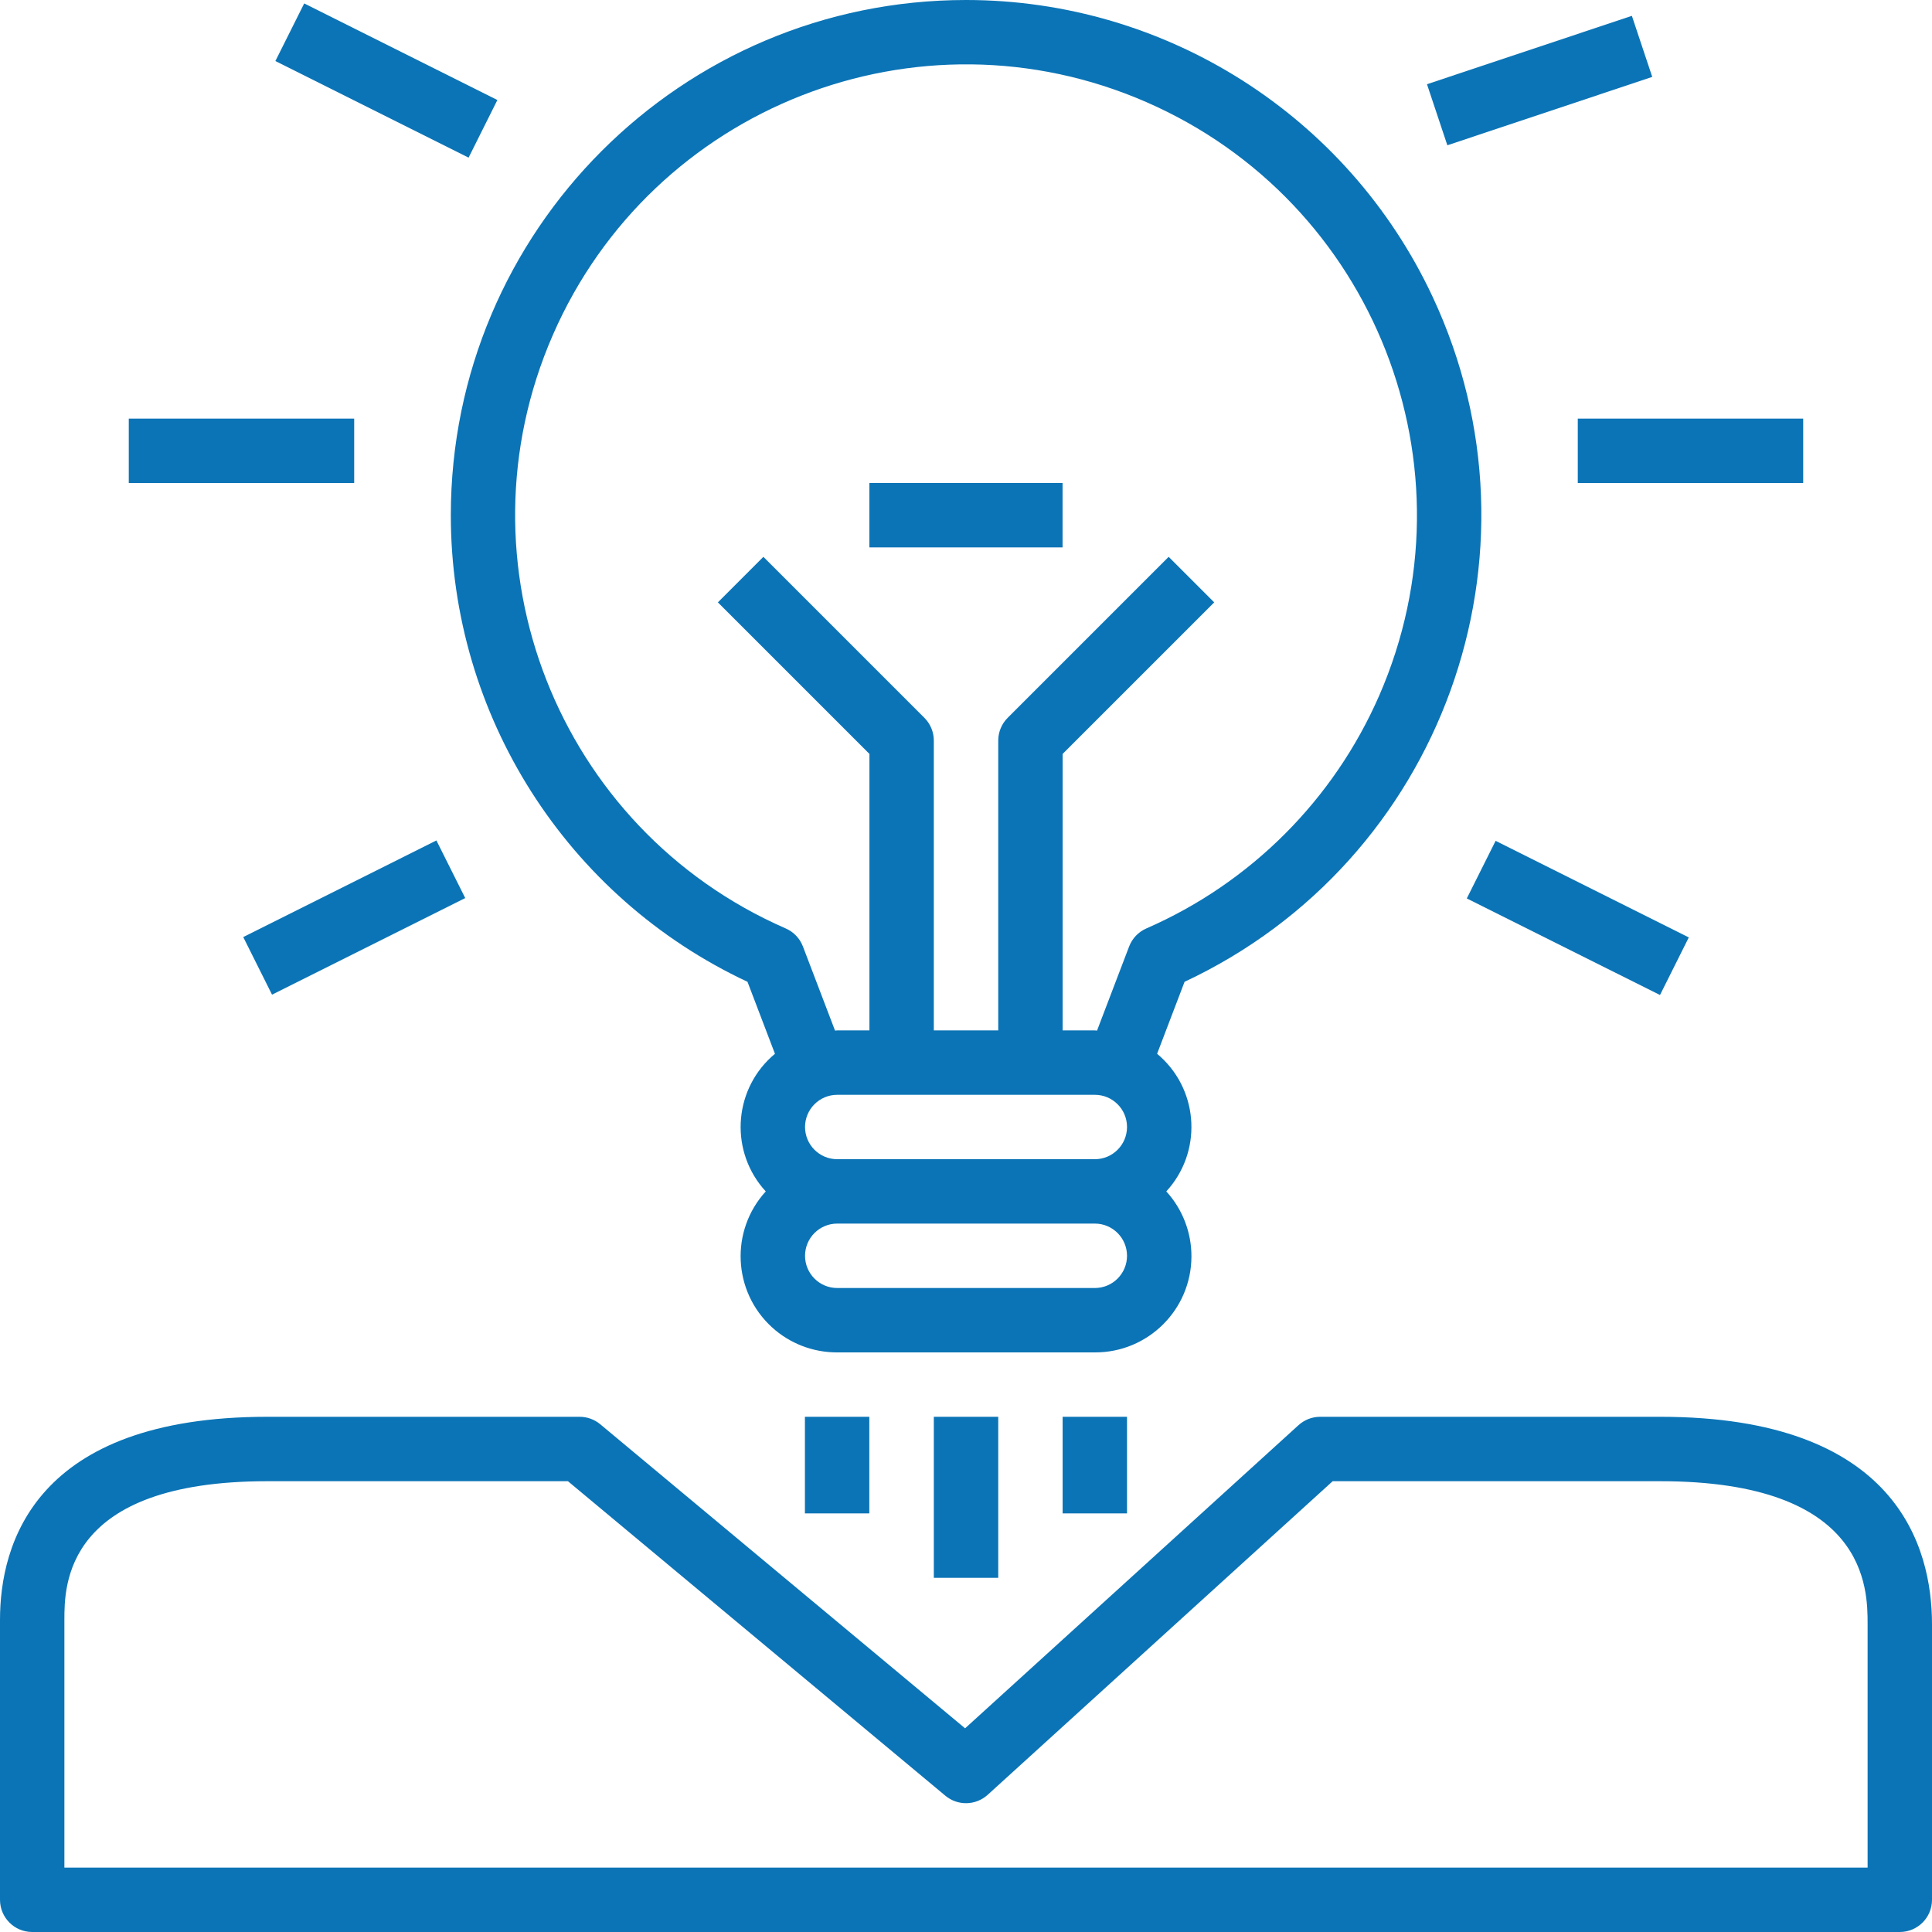 <svg xmlns="http://www.w3.org/2000/svg" width="61" height="61" viewBox="0 0 61 61" fill="none"><g clip-path="url(#clip0_197_1013)"><path d="M45.231 9.366C42.554 3.651 36.812 0.001 30.501 0C21.517 0.001 14.234 7.285 14.234 16.269C14.235 22.58 17.886 28.322 23.601 30.999L24.468 33.272C23.192 34.333 23.018 36.228 24.079 37.505C24.111 37.543 24.144 37.58 24.178 37.617C23.047 38.856 23.135 40.776 24.374 41.907C24.937 42.42 25.672 42.703 26.434 42.7H34.568C36.245 42.707 37.61 41.354 37.618 39.676C37.621 38.915 37.338 38.179 36.824 37.617C37.948 36.395 37.868 34.493 36.646 33.37C36.61 33.336 36.572 33.303 36.534 33.271L37.401 30.999C45.537 27.188 49.043 17.502 45.231 9.366ZM34.568 40.667H26.434C25.873 40.667 25.418 40.212 25.418 39.65C25.418 39.089 25.873 38.633 26.434 38.633H34.568C35.129 38.633 35.584 39.089 35.584 39.65C35.584 40.212 35.129 40.667 34.568 40.667ZM34.568 36.6H26.434C25.873 36.6 25.418 36.145 25.418 35.583C25.418 35.022 25.873 34.567 26.434 34.567H34.568C35.129 34.567 35.584 35.022 35.584 35.583C35.584 36.145 35.129 36.6 34.568 36.6ZM36.195 29.314C35.944 29.423 35.749 29.628 35.651 29.883L34.637 32.54C34.613 32.54 34.591 32.533 34.568 32.533H33.551V23.804L38.337 19.019L36.899 17.581L31.816 22.664C31.625 22.855 31.518 23.113 31.518 23.383V32.533H29.484V23.383C29.484 23.113 29.377 22.855 29.186 22.664L24.103 17.581L22.666 19.019L27.451 23.804V32.533H26.434C26.411 32.533 26.389 32.54 26.365 32.54L25.351 29.883C25.254 29.628 25.058 29.423 24.807 29.314C17.603 26.169 14.312 17.779 17.456 10.575C20.601 3.37 28.991 0.079 36.195 3.224C43.4 6.369 46.691 14.758 43.546 21.963C42.11 25.252 39.484 27.878 36.195 29.314Z" fill="#0B74B6"></path><path d="M52.418 44.733H41.683C41.43 44.733 41.187 44.827 40.999 44.997L30.471 54.569L18.951 44.968C18.768 44.816 18.538 44.733 18.3 44.733H8.444C1.097 44.733 2.39571e-07 48.75 2.39571e-07 51.144V59.983C-0 60.544 0.454 61 1.016 61C1.016 61 1.016 61 1.017 61H59.983C60.544 61 61 60.546 61 59.984C61 59.984 61 59.984 61 59.983V51.282C61 48.837 59.885 44.733 52.418 44.733ZM58.967 58.967H2.033V51.144C2.033 50.062 2.033 46.767 8.444 46.767H17.932L29.849 56.698C30.239 57.022 30.808 57.01 31.184 56.669L42.077 46.767H52.418C58.967 46.767 58.967 50.165 58.967 51.282V58.967Z" fill="#0B74B6"></path><path d="M31.518 44.733H29.484V49.817H31.518V44.733Z" fill="#0B74B6"></path><path d="M35.584 44.733H33.551V47.783H35.584V44.733Z" fill="#0B74B6"></path><path d="M27.447 44.733H25.414V47.783H27.447V44.733Z" fill="#0B74B6"></path><path d="M9.605 0.108L8.695 1.927L14.795 4.977L15.704 3.158L9.605 0.108Z" fill="#0B74B6"></path><path d="M51.524 0.5L45.055 2.659L45.698 4.587L52.167 2.428L51.524 0.5Z" fill="#0B74B6"></path><path d="M11.183 13.217H4.066V15.25H11.183V13.217Z" fill="#0B74B6"></path><path d="M56.933 13.217H49.816V15.25H56.933V13.217Z" fill="#0B74B6"></path><path d="M13.779 26.536L7.68 29.586L8.589 31.405L14.689 28.355L13.779 26.536Z" fill="#0B74B6"></path><path d="M47.222 26.548L46.312 28.367L52.412 31.416L53.321 29.598L47.222 26.548Z" fill="#0B74B6"></path><path d="M33.549 15.25H27.449V17.283H33.549V15.25Z" fill="#0B74B6"></path></g><defs><clipPath id="clip0_197_1013"><rect width="61" height="61" fill="white"></rect></clipPath></defs></svg>